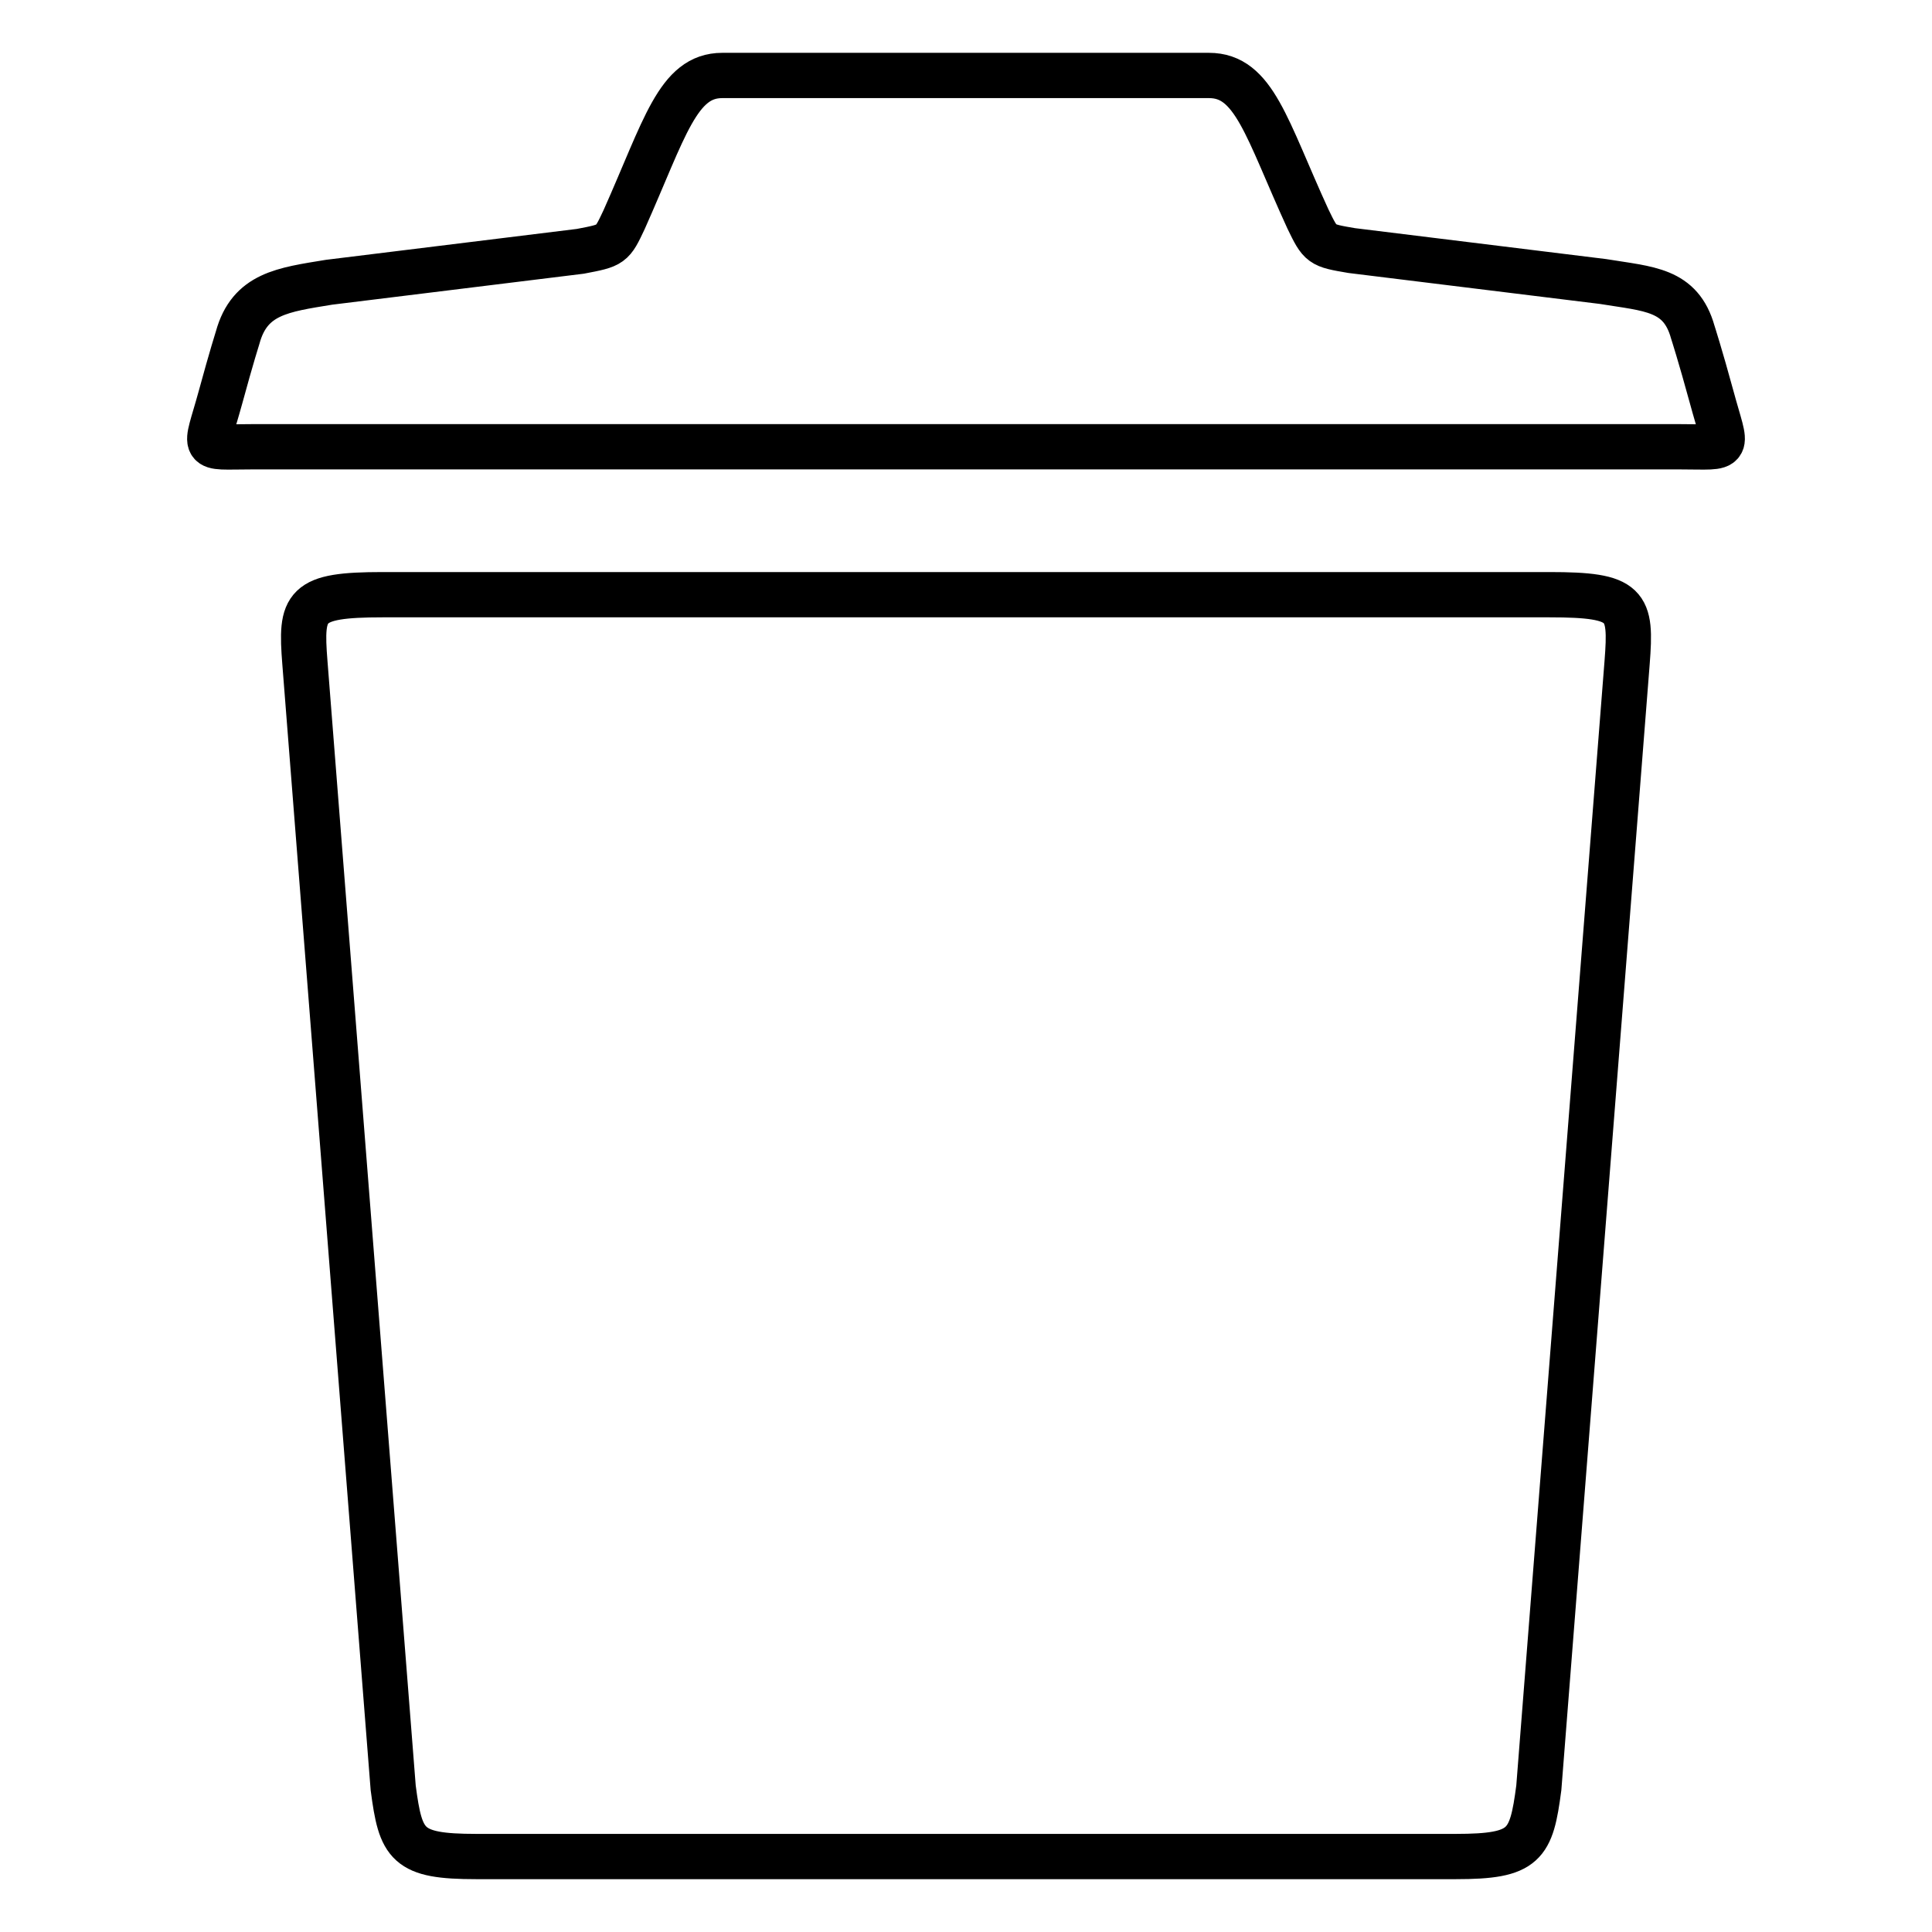 <?xml version="1.0" encoding="utf-8"?>
<!-- Svg Vector Icons : http://www.onlinewebfonts.com/icon -->
<!DOCTYPE svg PUBLIC "-//W3C//DTD SVG 1.1//EN" "http://www.w3.org/Graphics/SVG/1.1/DTD/svg11.dtd">
<svg version="1.1" xmlns="http://www.w3.org/2000/svg" xmlns:xlink="http://www.w3.org/1999/xlink" x="0px" y="0px" viewBox="0 0 256 256" enable-background="new 0 0 256 256" xml:space="preserve">
<g> <path stroke-width="6" fill-opacity="0" stroke="#000000"  d="M226.8,52.6c-1.5-5.5-2.5-8.6-2.5-8.6c-1.6-5.7-5.8-5.7-11.9-6.7l-33.3-4.1c-4.1-0.7-4.1-0.7-5.8-4.2 c-5.5-12-7.1-19-13.1-19H95.7c-5.9,0-7.6,7-13,19.1c-1.6,3.4-1.6,3.4-5.8,4.2l-33.3,4.1c-6.1,1-10.5,1.5-12.1,7.3 c0,0-0.8,2.5-2.3,8c-2,7.3-2.8,6.5,4.1,6.5h189.4C229.6,59.2,228.8,60,226.8,52.6z M205.3,78.8H50.7c-10.4,0-10.9,1.4-10.3,9 l11.7,149.1c1,7.6,1.8,9.1,11,9.1h129.8c9.2,0,10-1.5,11-9.1l11.7-149.1C216.2,80.1,215.7,78.8,205.3,78.8L205.3,78.8z"/></g>
</svg>